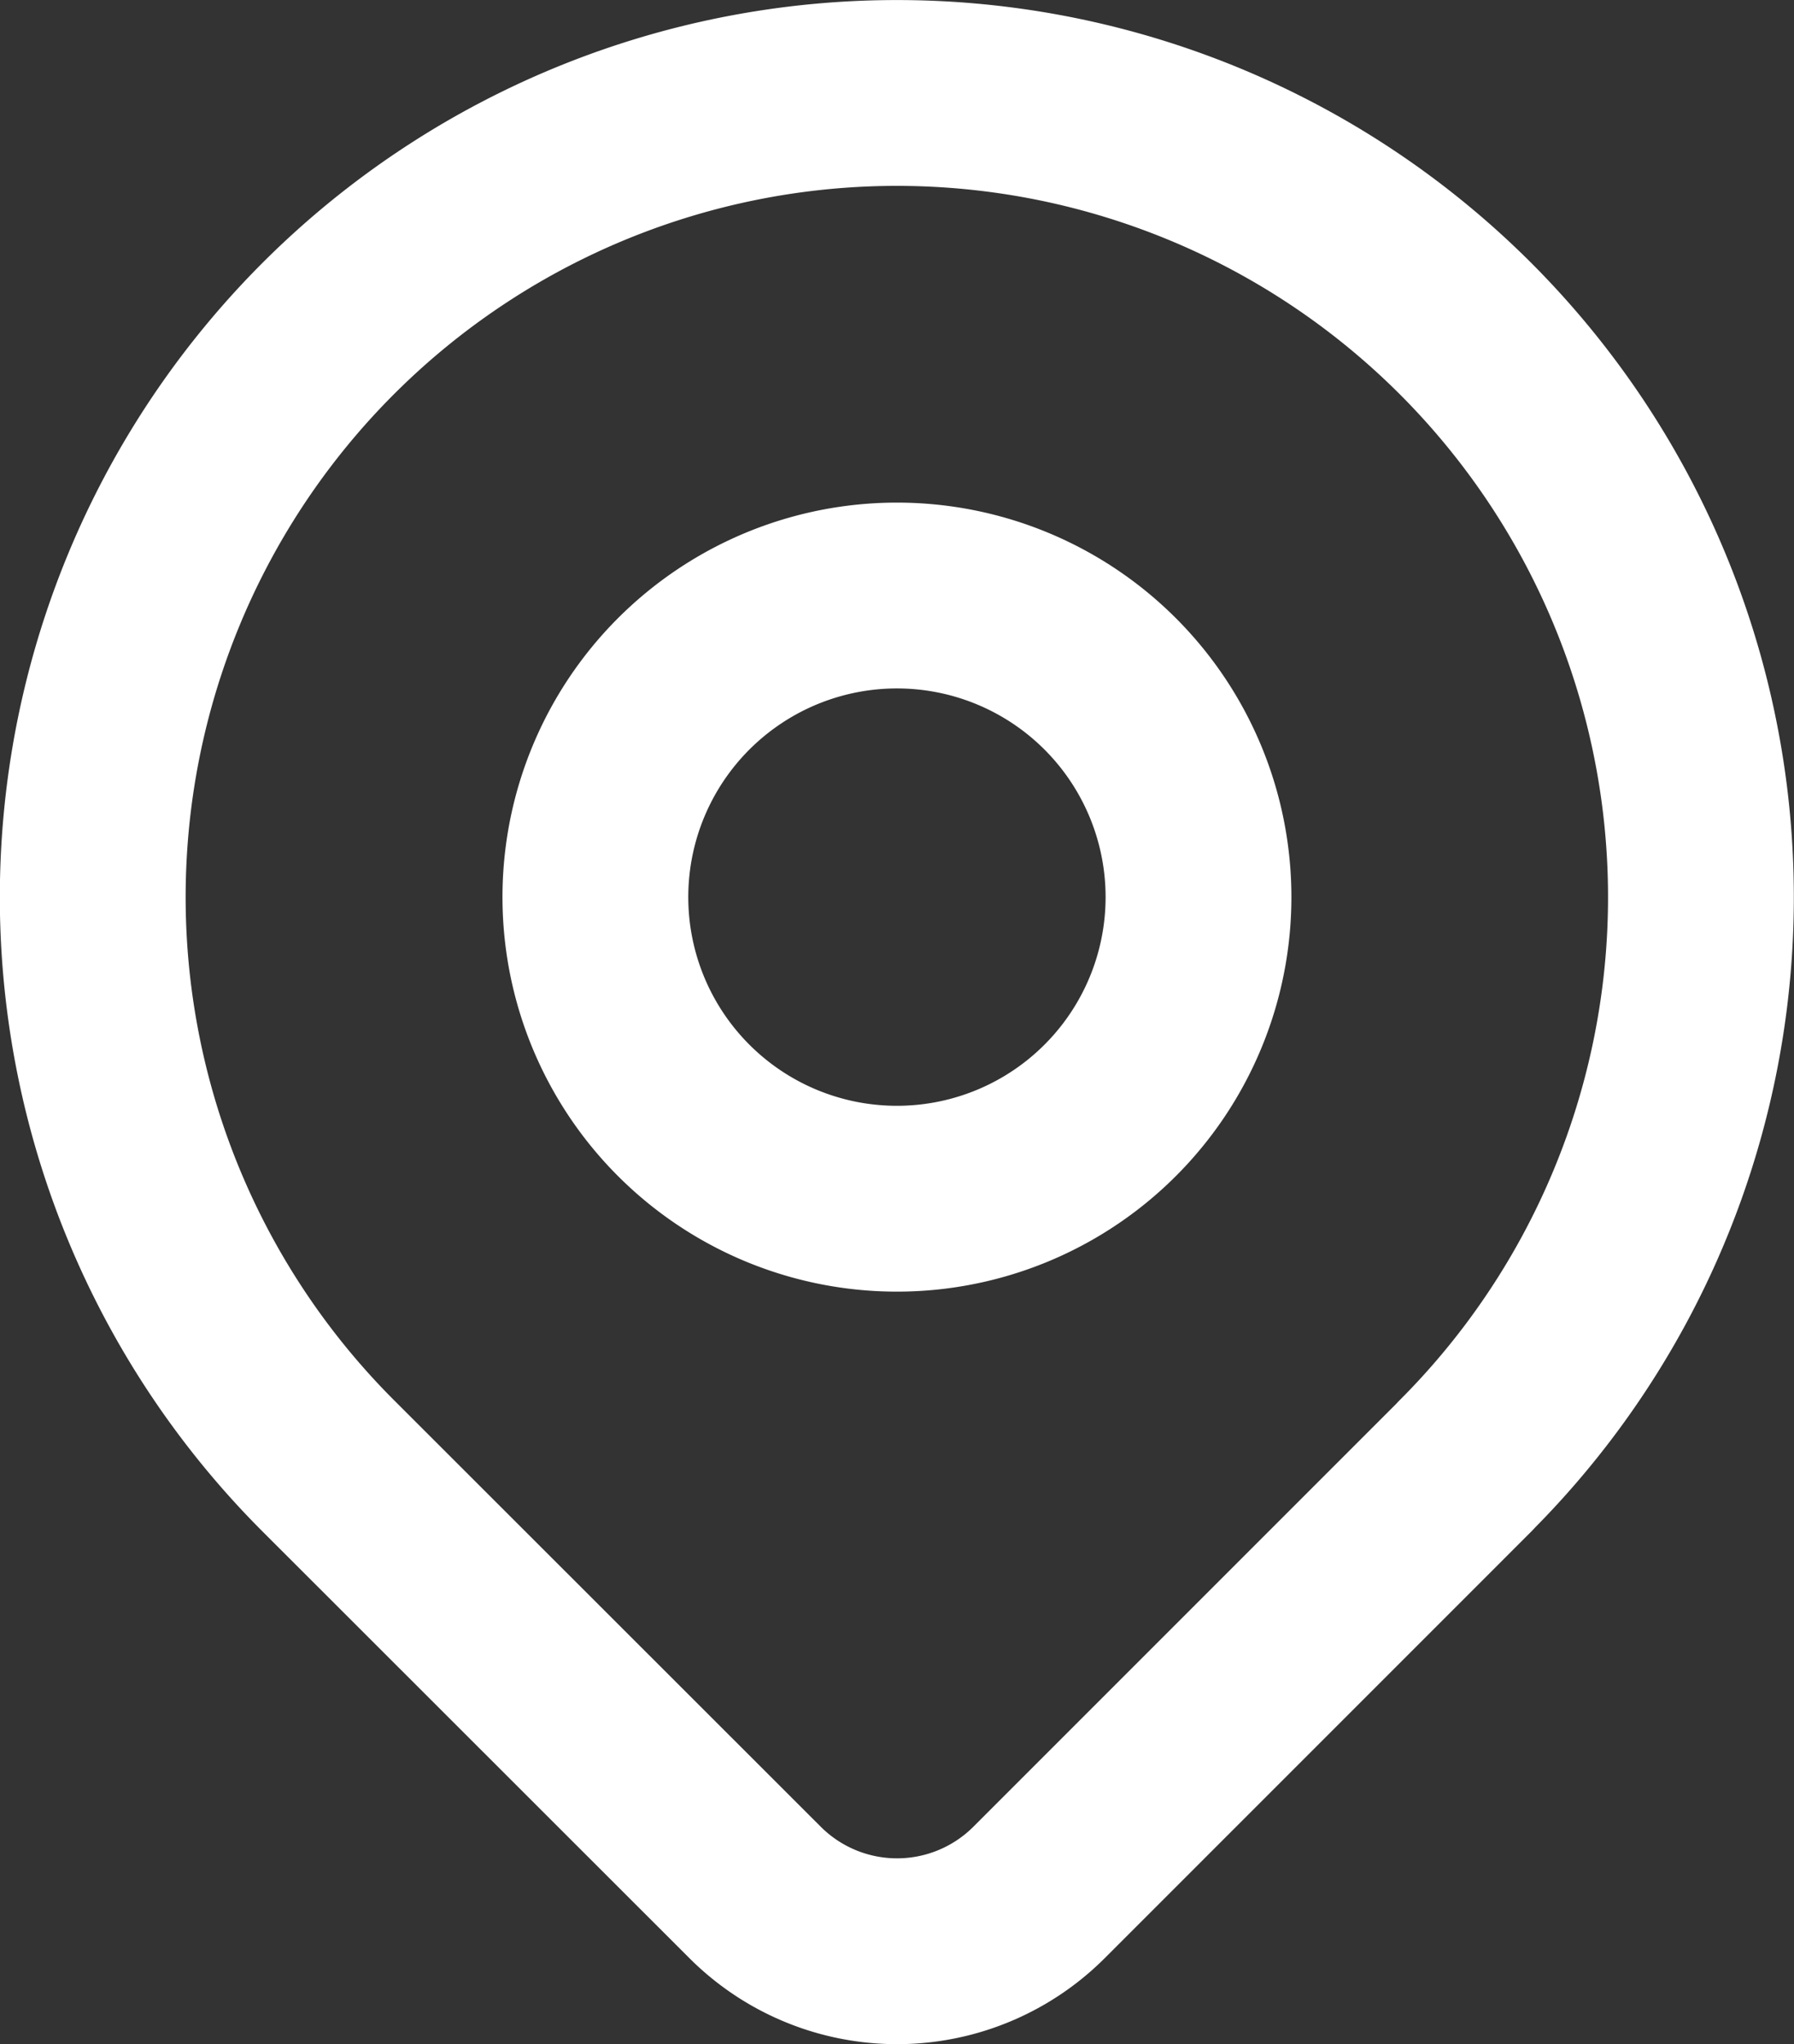 <svg xmlns="http://www.w3.org/2000/svg" width="28.966" height="33" viewBox="0 0 28.966 33">
  <rect x="0" y="0" width="28.966" height="33" fill="#333333" stroke="none"/>
  <g id="Group_61" data-name="Group 61" transform="translate(1.5 1.5)">
    <path d="M26.164,25.164l-6.886,6.886a3.243,3.243,0,0,1-4.588,0L7.8,25.164a12.983,12.983,0,1,1,18.361,0Z" transform="translate(-4 -3)" fill="none" stroke="#fff" stroke-linecap="round" stroke-linejoin="round" stroke-width="3"/>
    <path id="Path_171" data-name="Path 171" d="M18.737,12.869A4.869,4.869,0,1,1,13.869,8,4.869,4.869,0,0,1,18.737,12.869Z" transform="translate(-0.886 0.114)" fill="none" stroke="#fff" stroke-linecap="round" stroke-linejoin="round" stroke-width="3"/>
  </g>
</svg>
